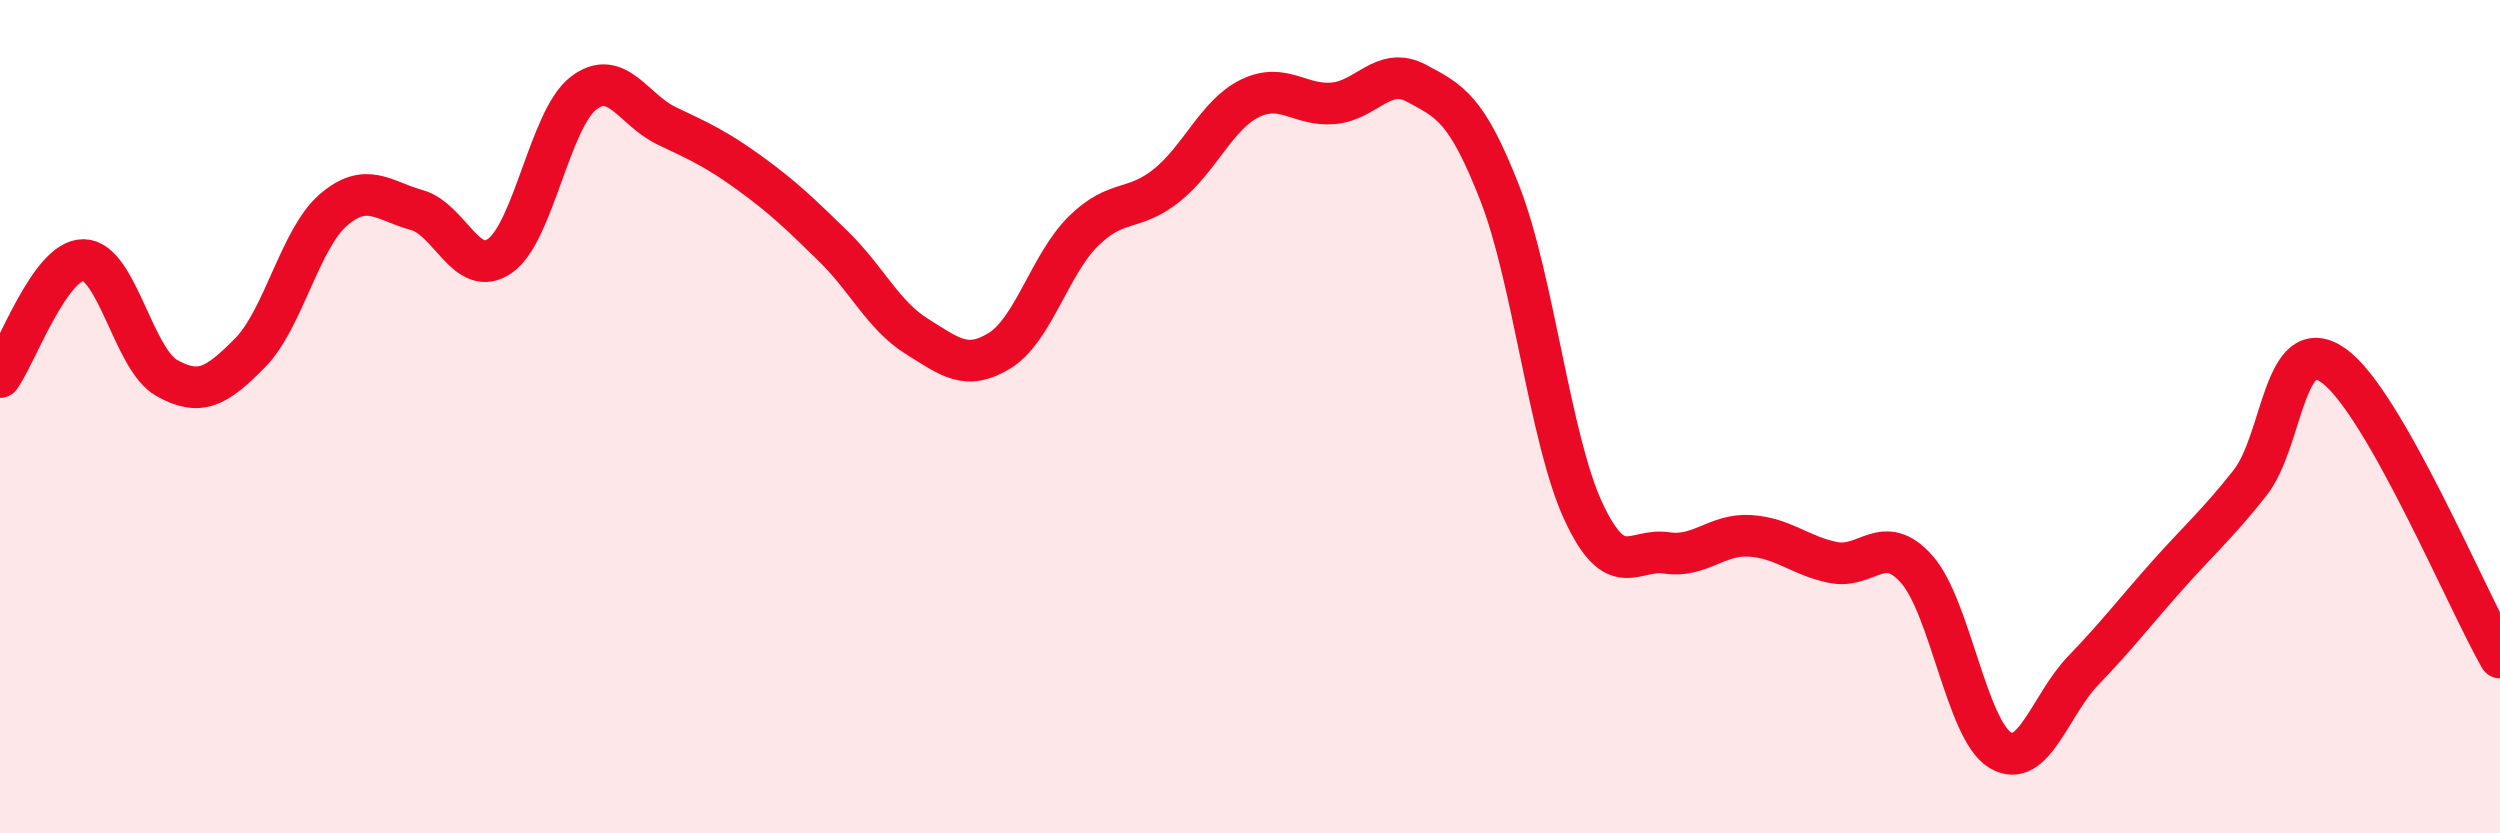 
    <svg width="60" height="20" viewBox="0 0 60 20" xmlns="http://www.w3.org/2000/svg">
      <path
        d="M 0,9.05 C 0.4,8.49 1.2,6.24 2,6.24 C 2.8,6.24 3.2,8.62 4,9.07 C 4.8,9.52 5.2,9.28 6,8.47 C 6.8,7.66 7.2,5.73 8,5.04 C 8.8,4.35 9.2,4.82 10,5.04 C 10.8,5.26 11.2,6.7 12,6.14 C 12.8,5.58 13.2,2.86 14,2.24 C 14.8,1.62 15.2,2.64 16,3.02 C 16.8,3.4 17.2,3.58 18,4.16 C 18.8,4.74 19.2,5.13 20,5.91 C 20.8,6.69 21.2,7.57 22,8.07 C 22.8,8.57 23.2,8.91 24,8.41 C 24.8,7.91 25.2,6.34 26,5.55 C 26.8,4.76 27.2,5.09 28,4.45 C 28.8,3.81 29.2,2.75 30,2.36 C 30.8,1.97 31.2,2.55 32,2.48 C 32.8,2.41 33.2,1.57 34,2 C 34.8,2.43 35.2,2.6 36,4.65 C 36.8,6.7 37.2,10.55 38,12.27 C 38.8,13.99 39.2,13.15 40,13.27 C 40.8,13.39 41.2,12.81 42,12.86 C 42.8,12.91 43.2,13.34 44,13.5 C 44.8,13.66 45.2,12.76 46,13.66 C 46.8,14.56 47.2,17.51 48,18 C 48.8,18.49 49.2,16.92 50,16.09 C 50.8,15.26 51.2,14.73 52,13.83 C 52.8,12.93 53.2,12.6 54,11.59 C 54.8,10.58 54.8,7.93 56,8.77 C 57.2,9.61 59.2,14.38 60,15.78L60 20L0 20Z"
        fill="#EB0A25"
        opacity="0.1"
        stroke-linecap="round"
        stroke-linejoin="round"
      />
      <path
        d="M 0,9.05 C 0.4,8.49 1.2,6.24 2,6.24 C 2.8,6.24 3.2,8.62 4,9.07 C 4.8,9.52 5.2,9.28 6,8.47 C 6.8,7.66 7.2,5.73 8,5.04 C 8.8,4.35 9.2,4.82 10,5.04 C 10.8,5.26 11.2,6.7 12,6.14 C 12.8,5.58 13.2,2.86 14,2.24 C 14.8,1.62 15.2,2.64 16,3.02 C 16.8,3.4 17.2,3.58 18,4.16 C 18.8,4.74 19.2,5.13 20,5.91 C 20.8,6.69 21.2,7.57 22,8.07 C 22.8,8.57 23.2,8.91 24,8.41 C 24.8,7.91 25.2,6.34 26,5.55 C 26.8,4.76 27.2,5.09 28,4.45 C 28.8,3.81 29.2,2.75 30,2.36 C 30.8,1.97 31.2,2.55 32,2.48 C 32.8,2.41 33.2,1.57 34,2 C 34.8,2.43 35.2,2.6 36,4.65 C 36.8,6.7 37.2,10.55 38,12.27 C 38.8,13.99 39.2,13.15 40,13.27 C 40.8,13.39 41.2,12.81 42,12.86 C 42.8,12.91 43.2,13.34 44,13.5 C 44.8,13.66 45.2,12.76 46,13.66 C 46.8,14.56 47.2,17.51 48,18 C 48.8,18.49 49.2,16.92 50,16.09 C 50.8,15.26 51.2,14.73 52,13.83 C 52.8,12.93 53.2,12.6 54,11.59 C 54.8,10.58 54.8,7.93 56,8.77 C 57.2,9.61 59.2,14.38 60,15.78"
        stroke="#EB0A25"
        stroke-width="1"
        fill="none"
        stroke-linecap="round"
        stroke-linejoin="round"
      />
    </svg>
  